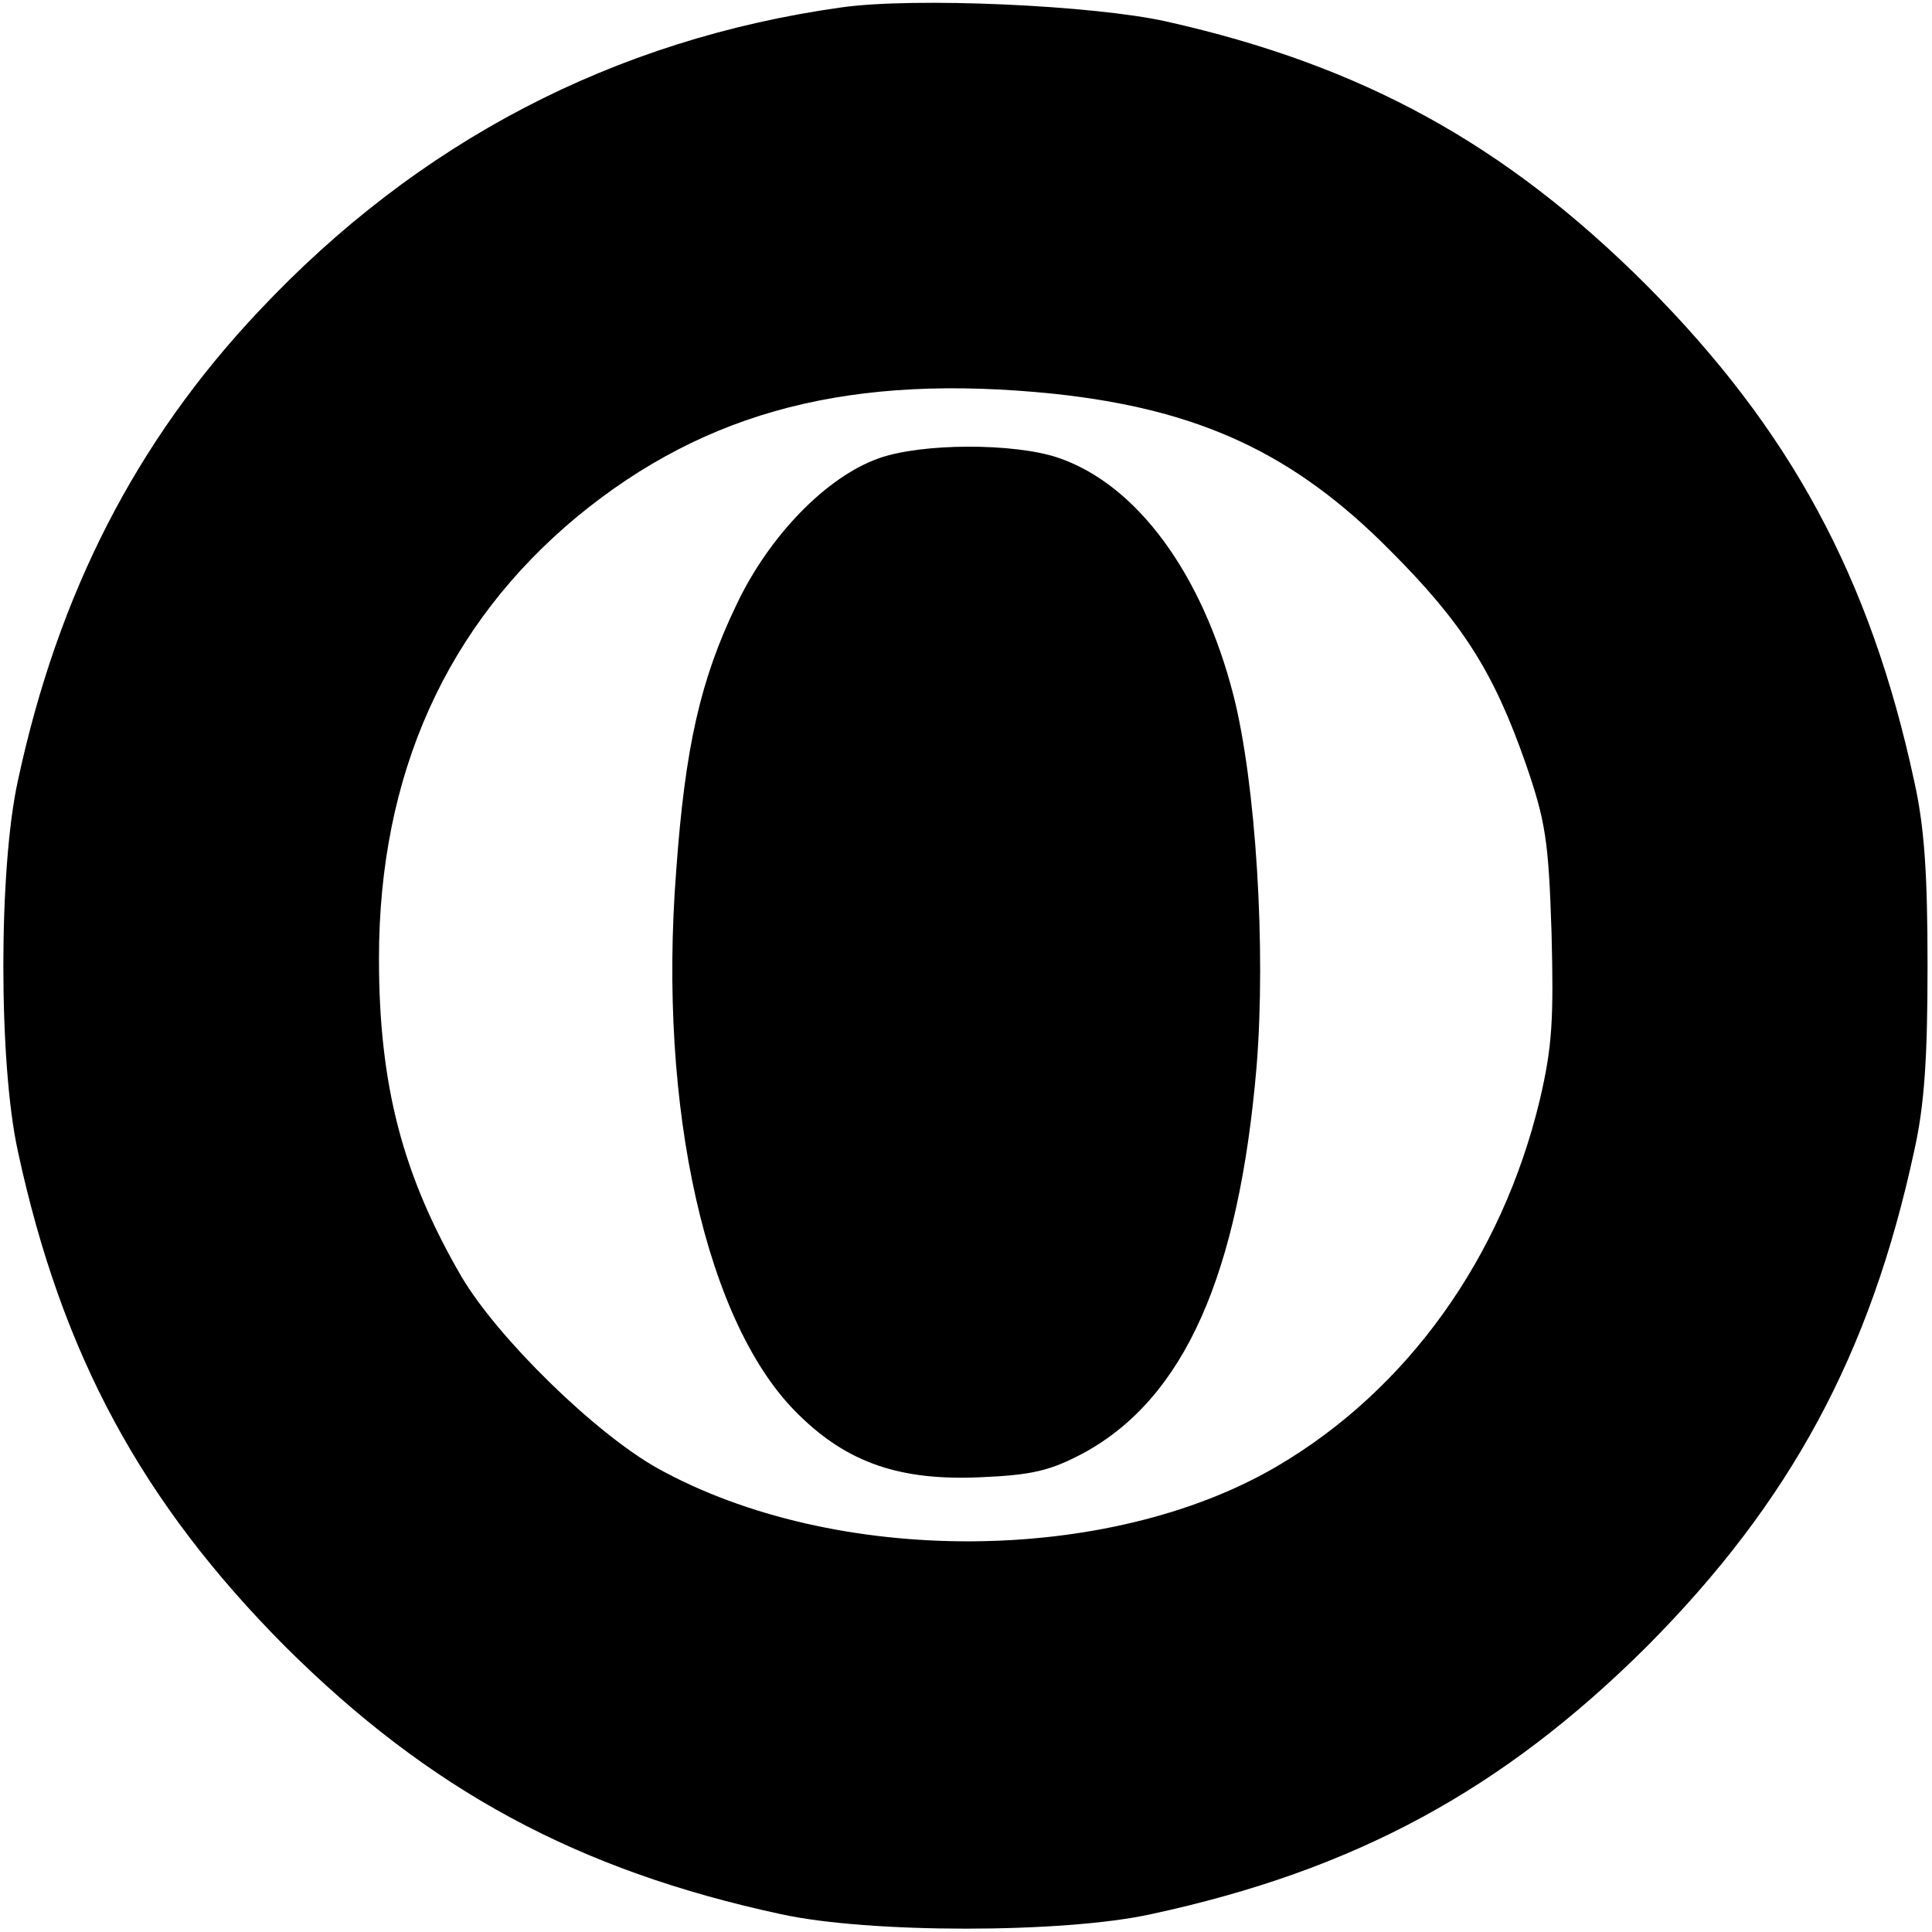 <?xml version="1.0" standalone="no"?>
<!DOCTYPE svg PUBLIC "-//W3C//DTD SVG 20010904//EN"
 "http://www.w3.org/TR/2001/REC-SVG-20010904/DTD/svg10.dtd">
<svg version="1.0" xmlns="http://www.w3.org/2000/svg"
 width="260pt" height="260pt" viewBox="0 0 260 260"
 preserveAspectRatio="xMidYMid meet">
<g transform="translate(0,260) scale(0.1,-0.1)"
fill="#000000" stroke="none">
<path d="M1132 2590 c-306 -43 -570 -181 -784 -409 -165 -175 -270 -380 -324
-632 -26 -118 -26 -380 0 -498 59 -274 167 -473 360 -667 194 -193 393 -301
667 -360 118 -26 380 -26 498 0 274 59 473 167 667 360 193 194 301 393 360
667 14 62 18 127 18 249 0 122 -4 187 -18 249 -59 274 -167 473 -360 667 -190
190 -383 296 -646 355 -98 22 -340 33 -438 19z m287 -520 c195 -21 322 -80
451 -210 98 -98 140 -164 183 -287 27 -78 31 -104 35 -228 3 -117 1 -154 -16
-226 -51 -212 -178 -389 -353 -492 -228 -134 -596 -135 -834 -3 -84 47 -215
175 -264 258 -79 136 -111 257 -111 428 0 248 91 449 267 595 174 143 370 193
642 165z"/>
<path d="M1182 1983 c-70 -25 -147 -104 -191 -197 -48 -100 -69 -190 -81 -358
-25 -320 41 -612 165 -732 66 -65 137 -89 245 -84 70 3 94 9 139 33 135 74
208 239 232 519 13 160 -1 382 -31 500 -42 164 -130 284 -236 320 -59 20 -184
20 -242 -1z"/>
</g>
</svg>
